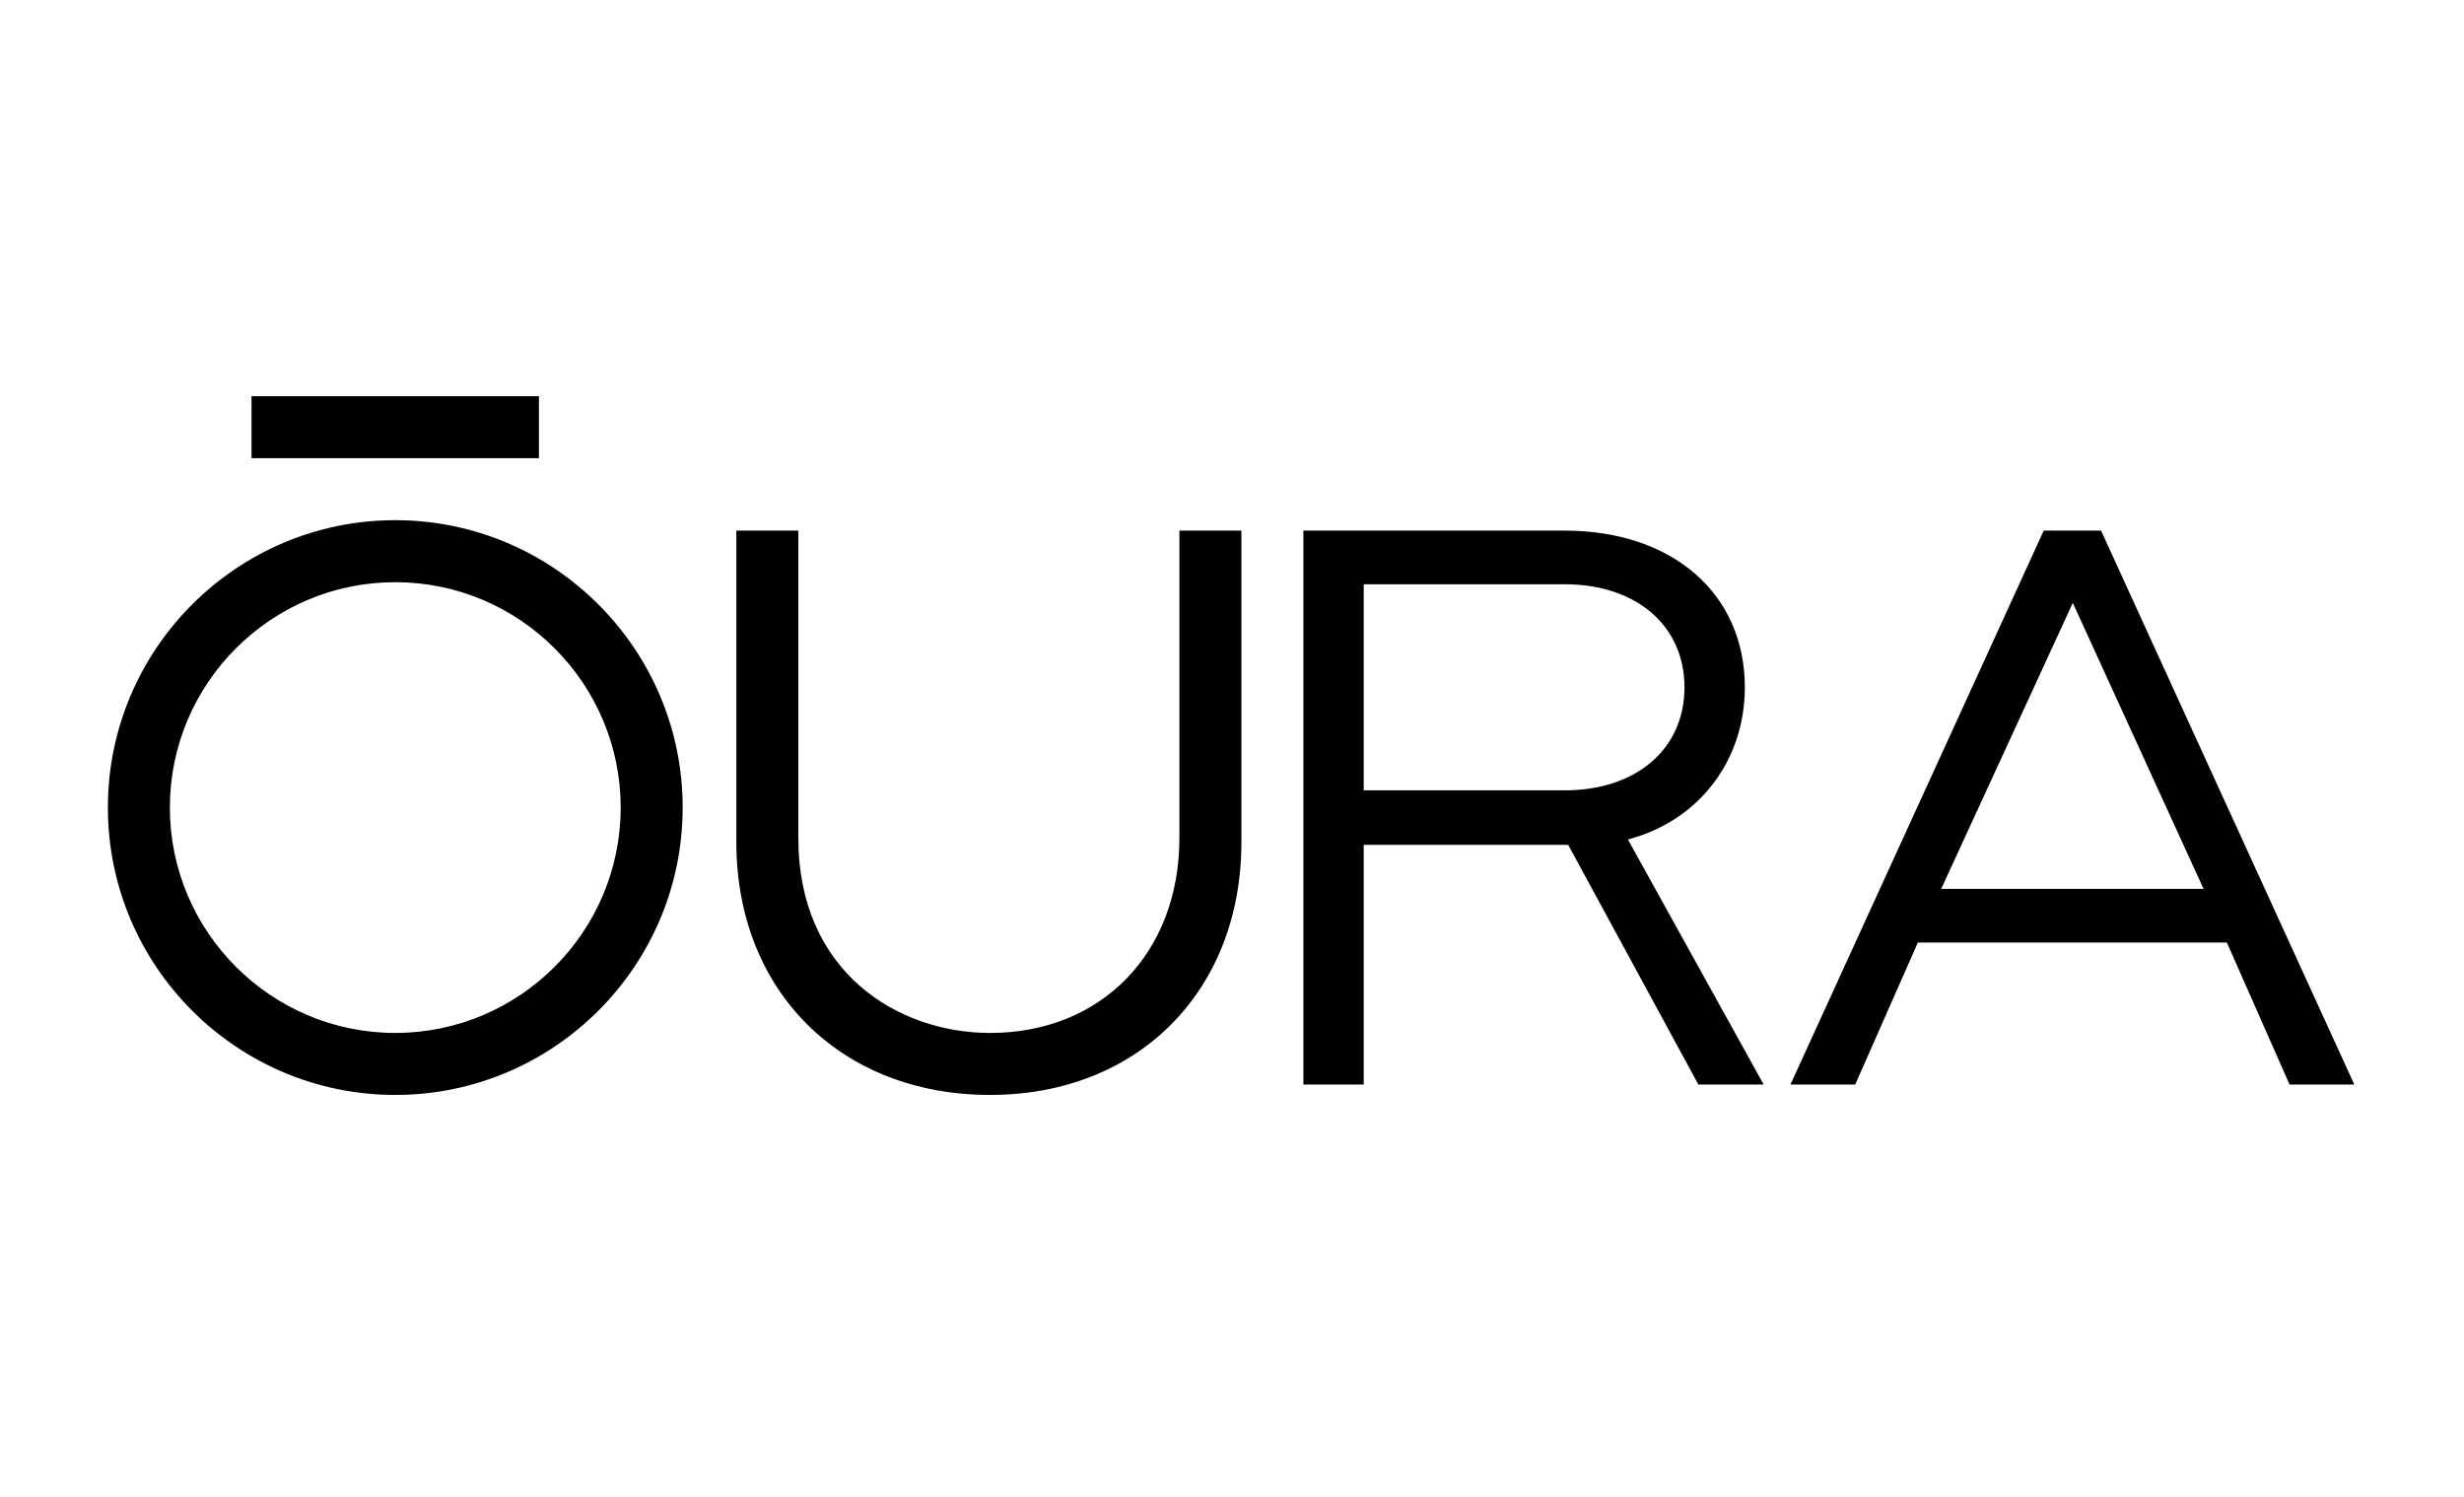 <svg width="107" height="65" viewBox="0 0 107 65" fill="none" xmlns="http://www.w3.org/2000/svg">
<g clip-path="url(#clip0_2195_6711)">
<path d="M10.922 19.899H23.403V17.206H10.922V19.899ZM67.949 34.324H59.22V25.374H67.949C71.059 25.374 73.149 27.173 73.149 29.849C73.149 32.526 71.06 34.324 67.949 34.324ZM70.841 36.417C73.835 35.563 75.77 32.985 75.77 29.849C75.77 25.779 72.627 23.044 67.949 23.044H56.6V47.099H59.22V36.69H68.099L73.752 47.099H76.587L70.693 36.459L70.841 36.417ZM42.996 47.552C49.421 47.552 53.908 43.039 53.908 36.577V23.044H51.216V36.395C51.216 41.379 47.836 44.86 42.996 44.86C38.985 44.86 34.668 42.211 34.668 36.395V23.044H31.976V36.577C31.976 43.039 36.507 47.552 42.996 47.552ZM90.012 26.183L95.691 38.603H84.297L90.012 26.183ZM88.749 23.045L77.751 47.099H80.564L83.284 40.933H96.703L99.424 47.099H102.236L91.239 23.044L88.749 23.045ZM17.165 22.591C10.283 22.591 4.685 28.19 4.685 35.072C4.685 41.953 10.283 47.552 17.165 47.552C24.047 47.552 29.645 41.953 29.645 35.072C29.645 28.19 24.047 22.591 17.165 22.591ZM17.165 44.859C11.768 44.859 7.377 40.469 7.377 35.072C7.377 29.675 11.768 25.284 17.165 25.284C22.562 25.284 26.953 29.675 26.953 35.072C26.953 40.469 22.562 44.859 17.165 44.859Z" fill="black"/>
</g>
<defs>
<clipPath id="clip0_2195_6711">
<rect width="97.631" height="30.577" fill="white" transform="translate(4.685 17.206)"/>
</clipPath>
</defs>
</svg>
